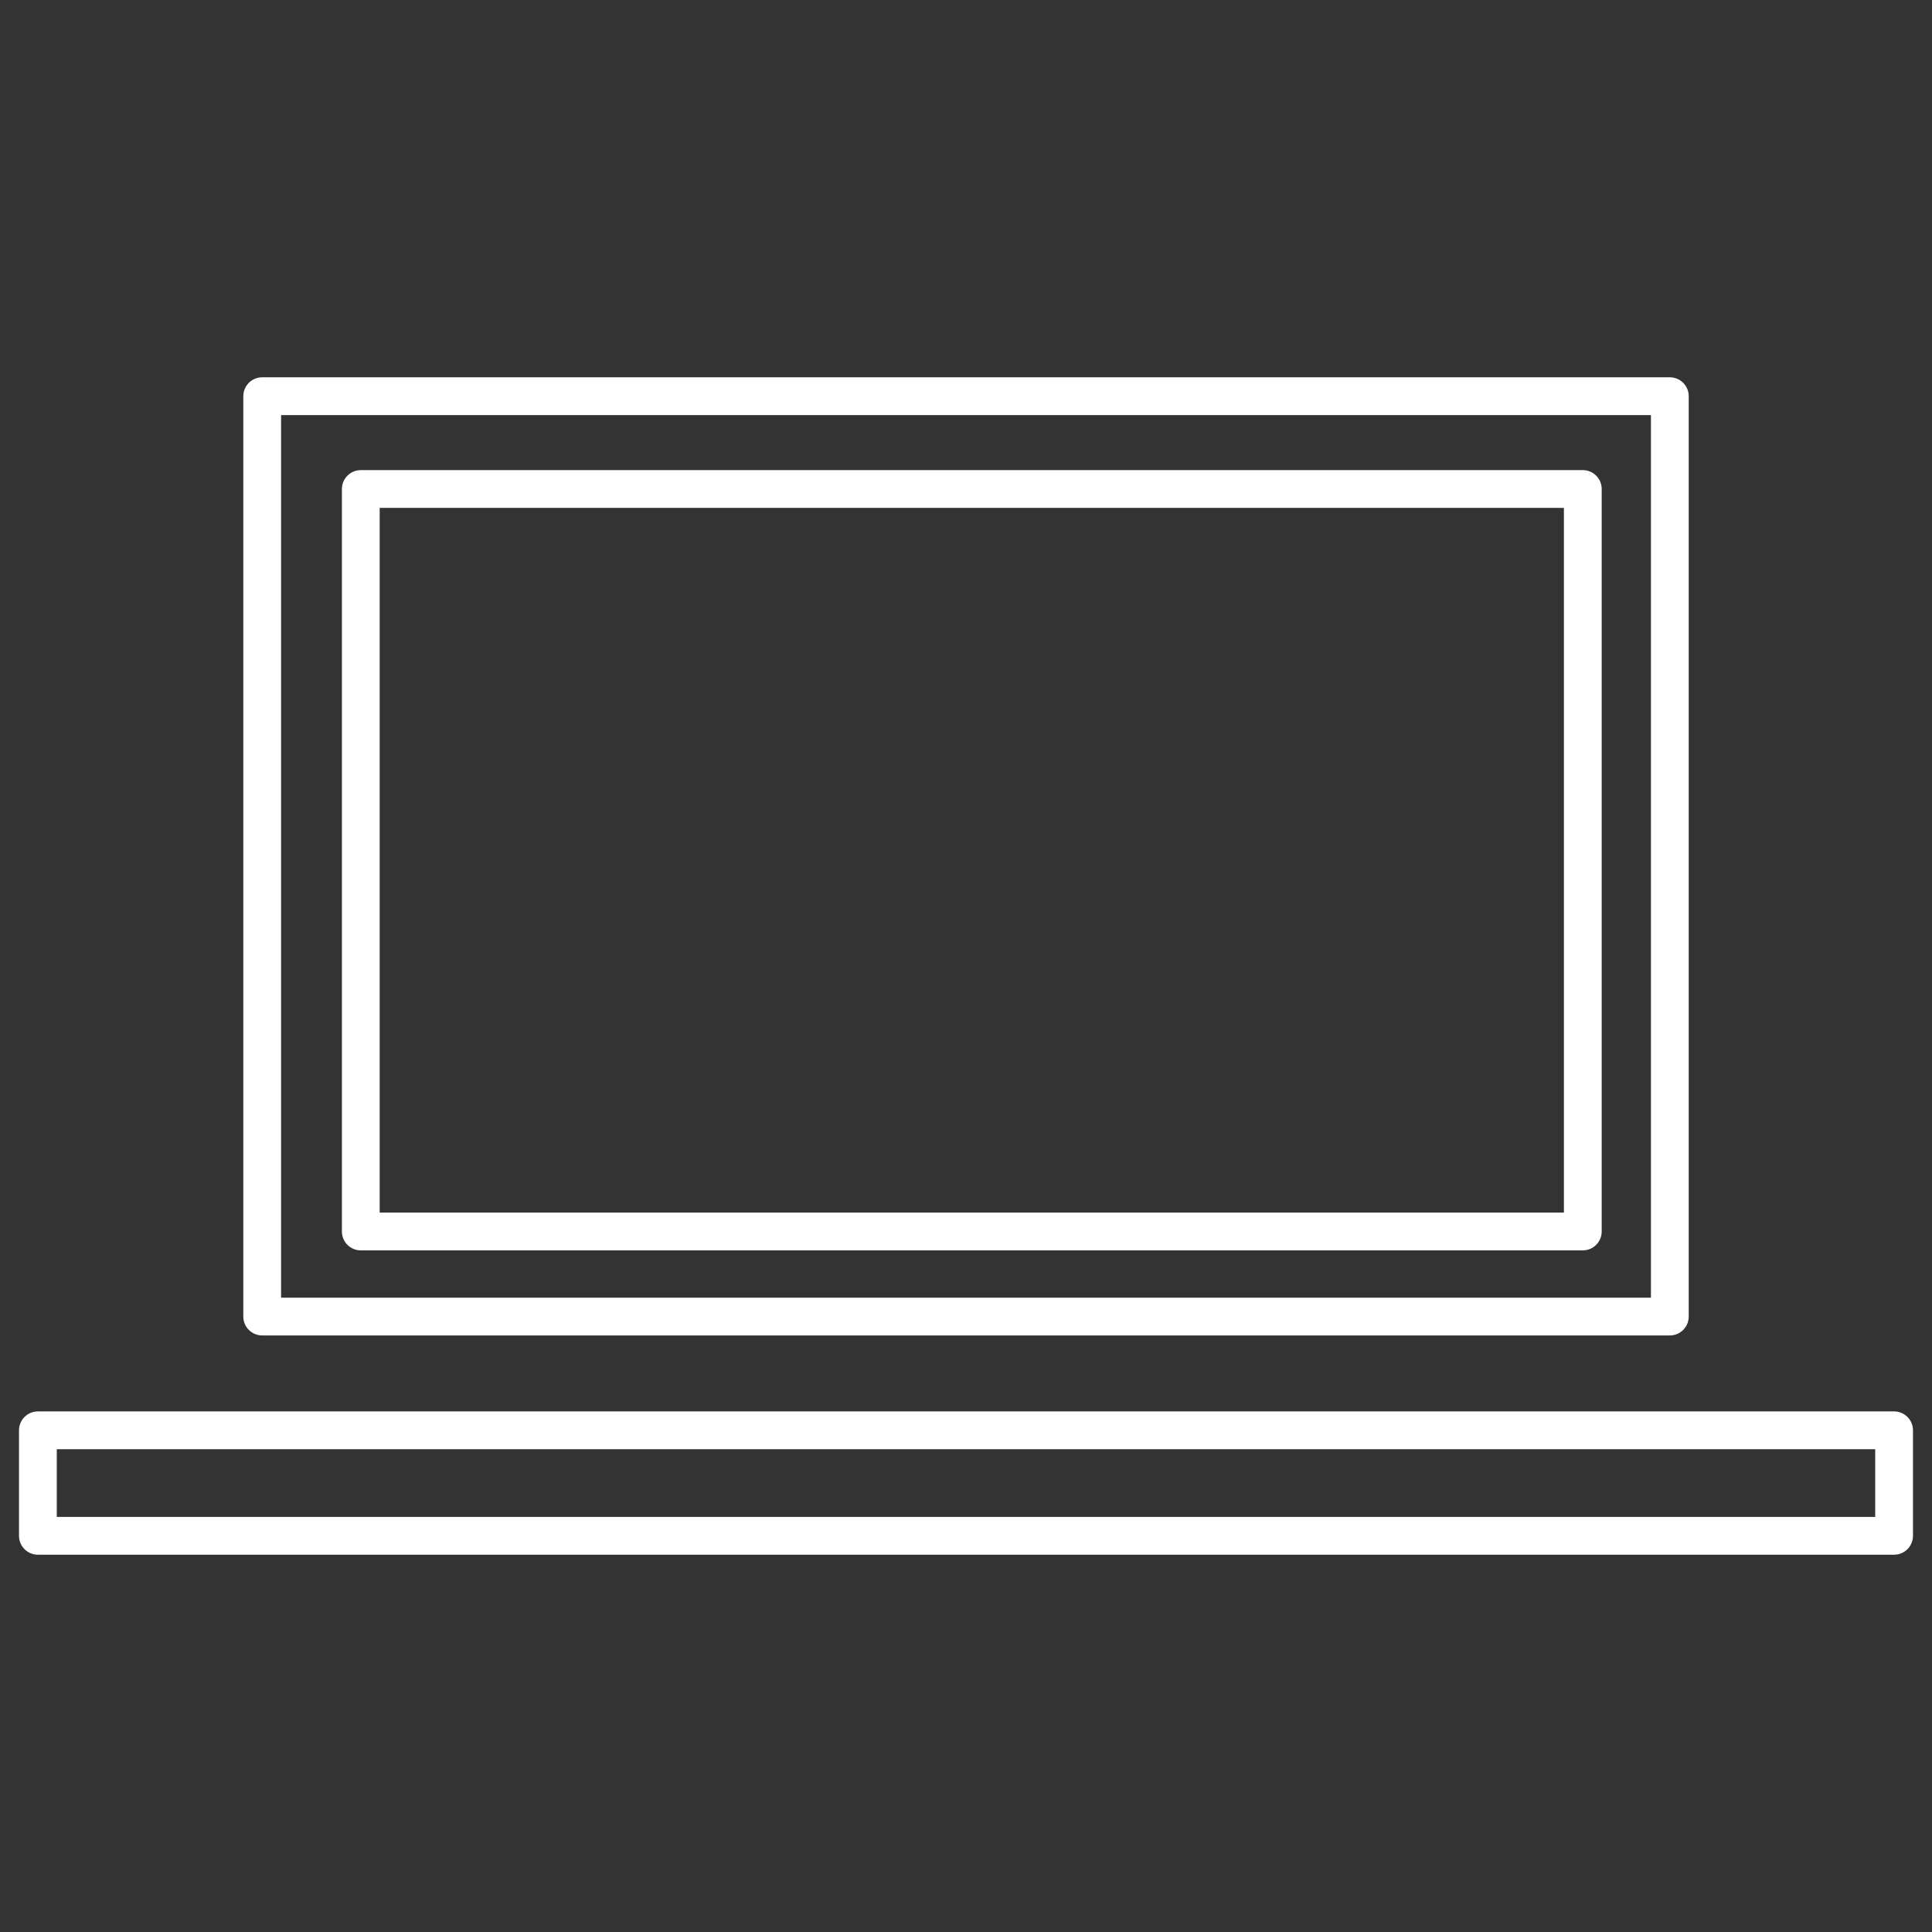 <?xml version="1.0" encoding="UTF-8" standalone="no"?><!DOCTYPE svg PUBLIC "-//W3C//DTD SVG 1.1//EN" "http://www.w3.org/Graphics/SVG/1.1/DTD/svg11.dtd"><svg width="100%" height="100%" viewBox="0 0 90 90" version="1.1" xmlns="http://www.w3.org/2000/svg" xmlns:xlink="http://www.w3.org/1999/xlink" xml:space="preserve" xmlns:serif="http://www.serif.com/" style="fill-rule:evenodd;clip-rule:evenodd;stroke-linecap:round;stroke-linejoin:round;"><rect x="0" y="0" width="90" height="90" fill="#333333" stroke="none"/><rect id="Artboard1" x="0" y="0" width="90" height="90" style="fill:none;"/><g><rect x="12.214" y="18.456" width="65.573" height="42.874" style="fill:none;stroke:#fff;stroke-width:1.76px;"/><rect x="1.765" y="66.629" width="86.469" height="4.915" style="fill:none;stroke:#fff;stroke-width:1.76px;"/><rect x="16.807" y="22.78" width="56.926" height="34.587" style="fill:none;stroke:#fff;stroke-width:1.76px;"/></g></svg>